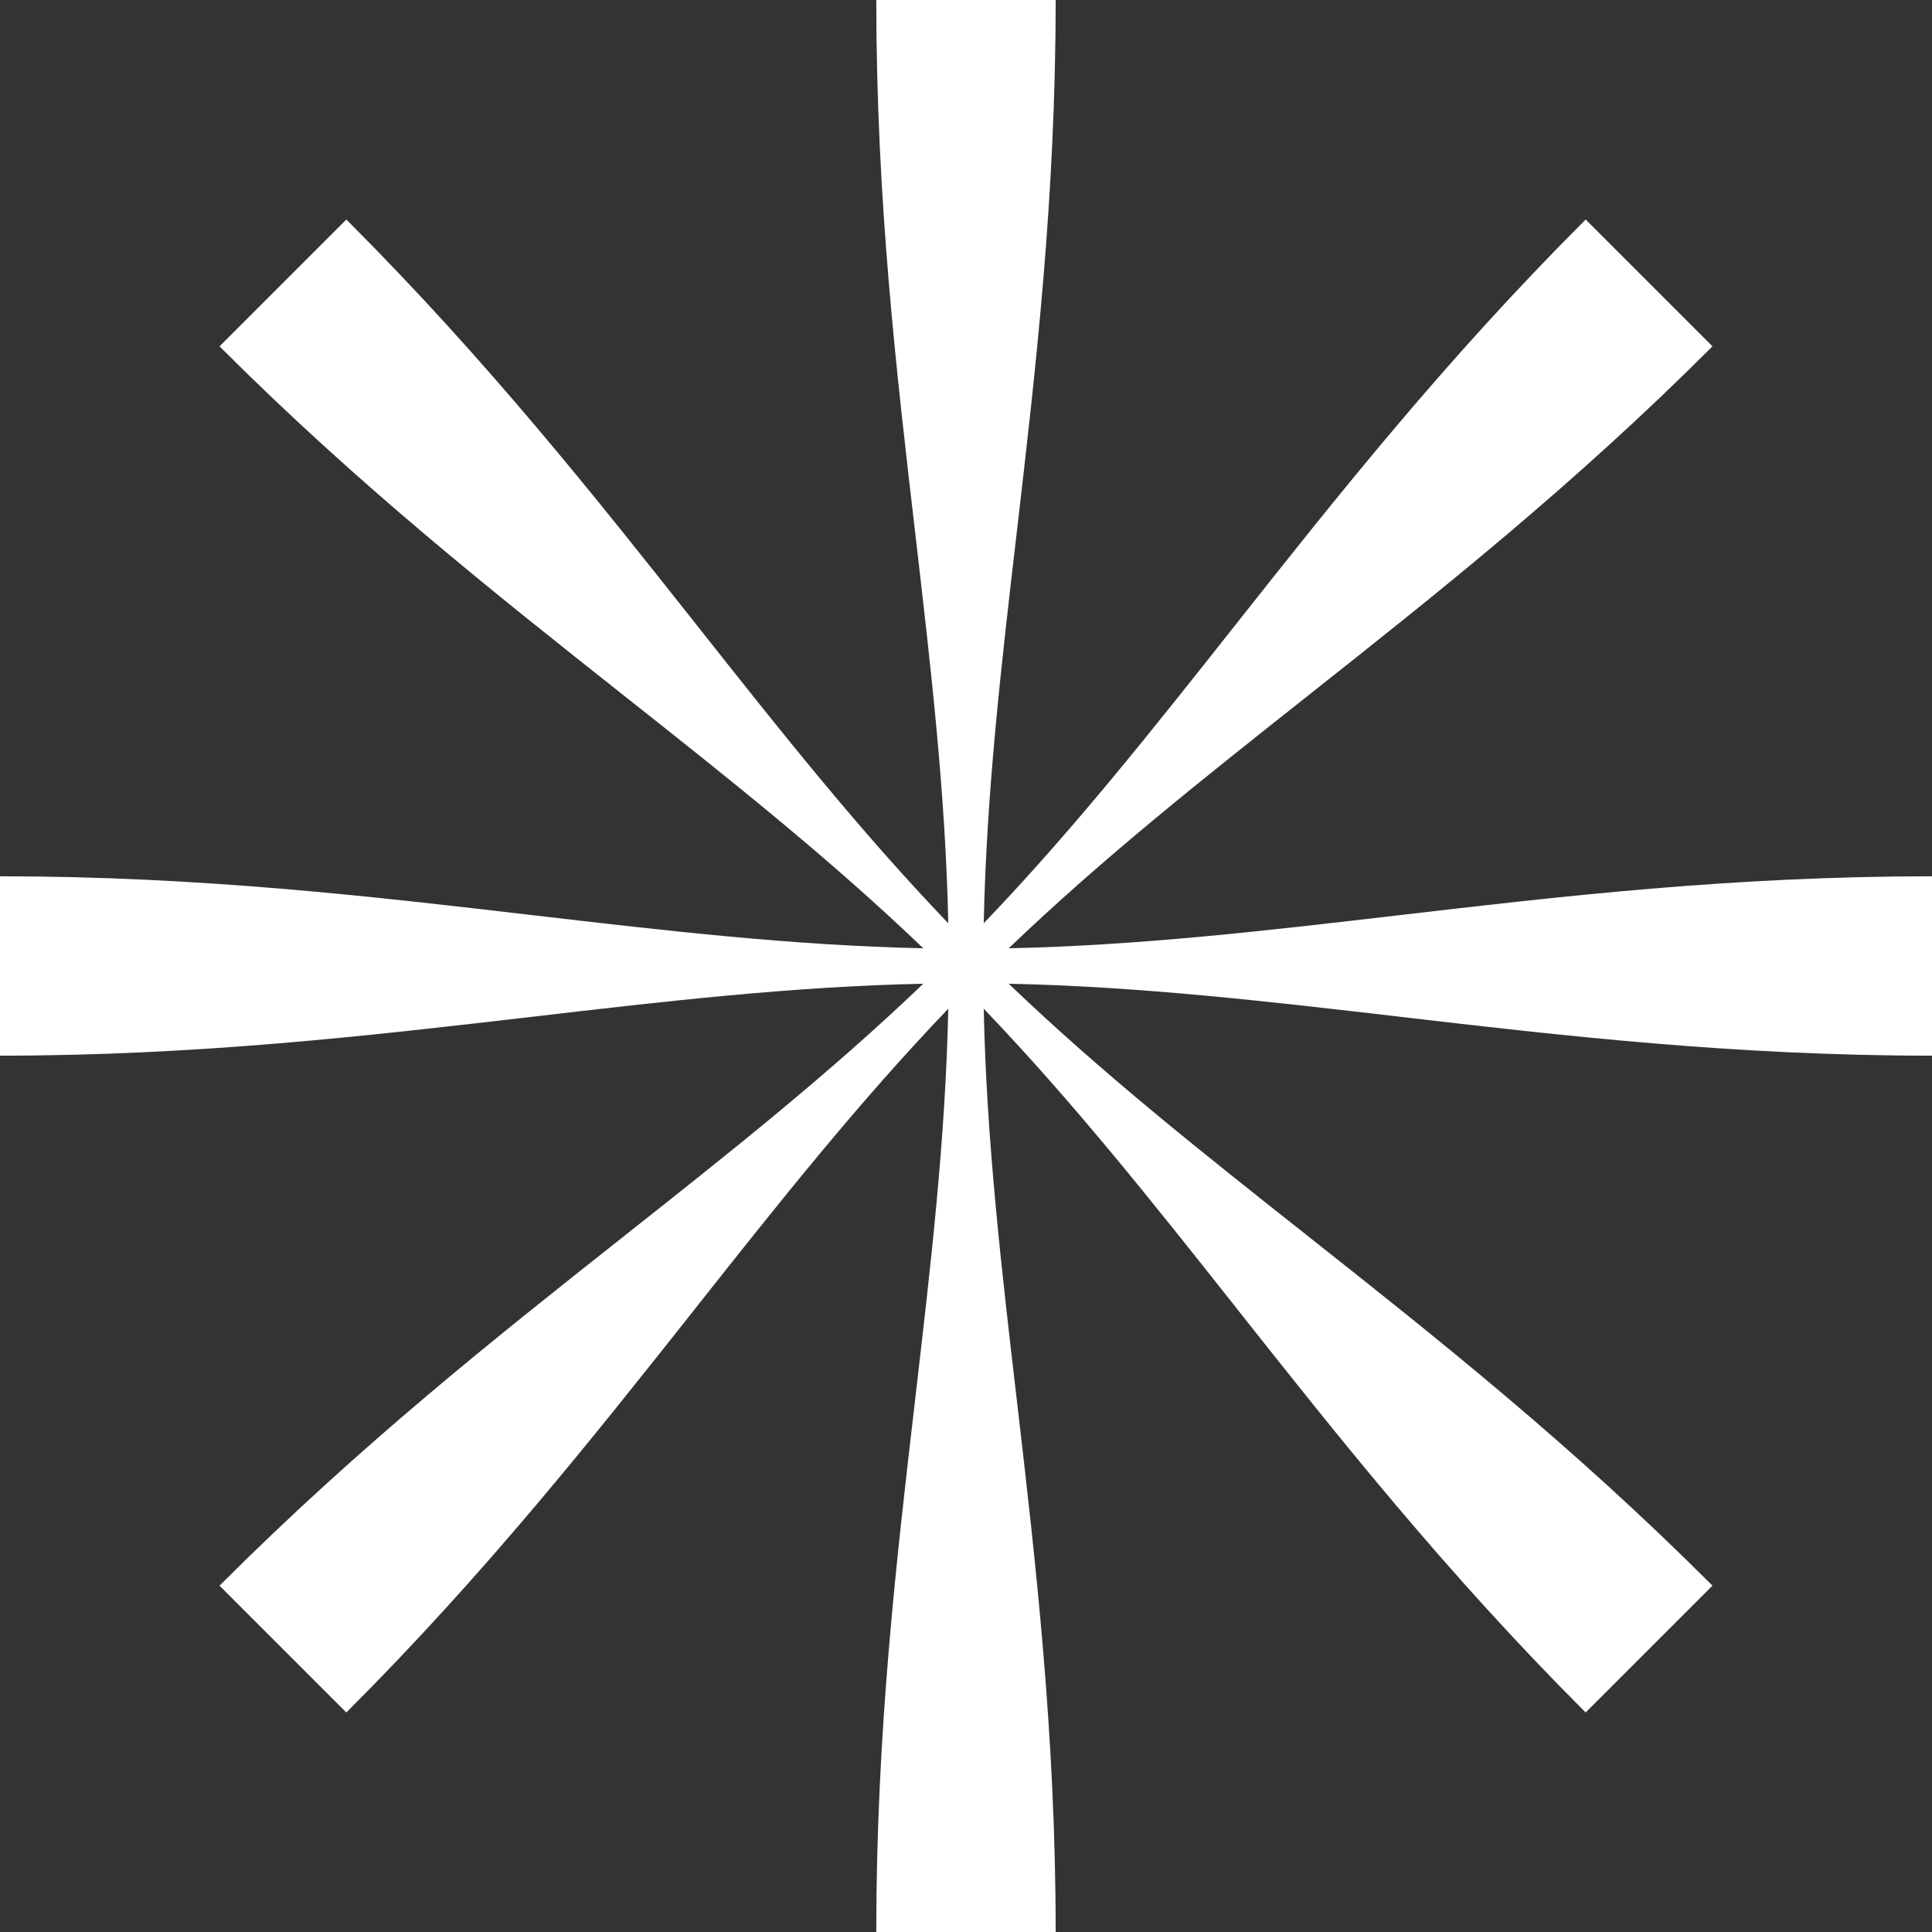 <svg width="34" height="34" viewBox="0 0 34 34" fill="none" xmlns="http://www.w3.org/2000/svg">
<rect x="0" y="0" width="34" height="34" fill="#333333" stroke="none"/>
<path d="M16.11 9.412C15.775 6.544 15.421 3.516 15.421 0H18.578C18.578 3.476 18.227 6.501 17.893 9.372C17.62 11.711 17.36 13.949 17.312 16.248C18.897 14.594 20.284 12.841 21.736 11.004C23.527 8.74 25.419 6.349 27.905 3.863L30.137 6.095C27.679 8.554 25.291 10.443 23.025 12.237L23.023 12.239C21.177 13.7 19.411 15.098 17.752 16.688C20.042 16.64 22.262 16.381 24.588 16.11C27.456 15.775 30.484 15.421 34 15.421V18.578C30.524 18.578 27.5 18.227 24.629 17.893L24.627 17.892C22.287 17.62 20.05 17.36 17.752 17.312C19.405 18.896 21.157 20.282 22.992 21.733L22.995 21.736C25.26 23.527 27.651 25.418 30.137 27.905L27.905 30.137C25.446 27.679 23.557 25.292 21.763 23.026L21.759 23.02L21.755 23.015C20.296 21.172 18.9 19.409 17.312 17.752C17.36 20.051 17.62 22.289 17.893 24.628C18.227 27.5 18.578 30.523 18.578 34H15.421C15.421 30.484 15.775 27.456 16.11 24.588L16.11 24.584C16.381 22.259 16.64 20.041 16.688 17.752C15.1 19.409 13.704 21.172 12.245 23.015L12.241 23.02L12.237 23.026C10.443 25.292 8.554 27.679 6.095 30.137L3.863 27.905C6.349 25.418 8.74 23.527 11.005 21.736L11.008 21.733C12.843 20.282 14.595 18.896 16.248 17.312C13.949 17.36 11.711 17.62 9.371 17.893C6.5 18.227 3.476 18.578 0 18.578V15.421C3.516 15.421 6.544 15.775 9.412 16.11C11.738 16.381 13.958 16.64 16.248 16.688C14.588 15.097 12.822 13.699 10.975 12.237C8.709 10.443 6.321 8.554 3.863 6.095L6.095 3.863C8.581 6.349 10.473 8.74 12.264 11.004C13.716 12.841 15.103 14.594 16.688 16.248C16.64 13.959 16.381 11.741 16.11 9.416L16.11 9.412Z" fill="white"/>
</svg>
